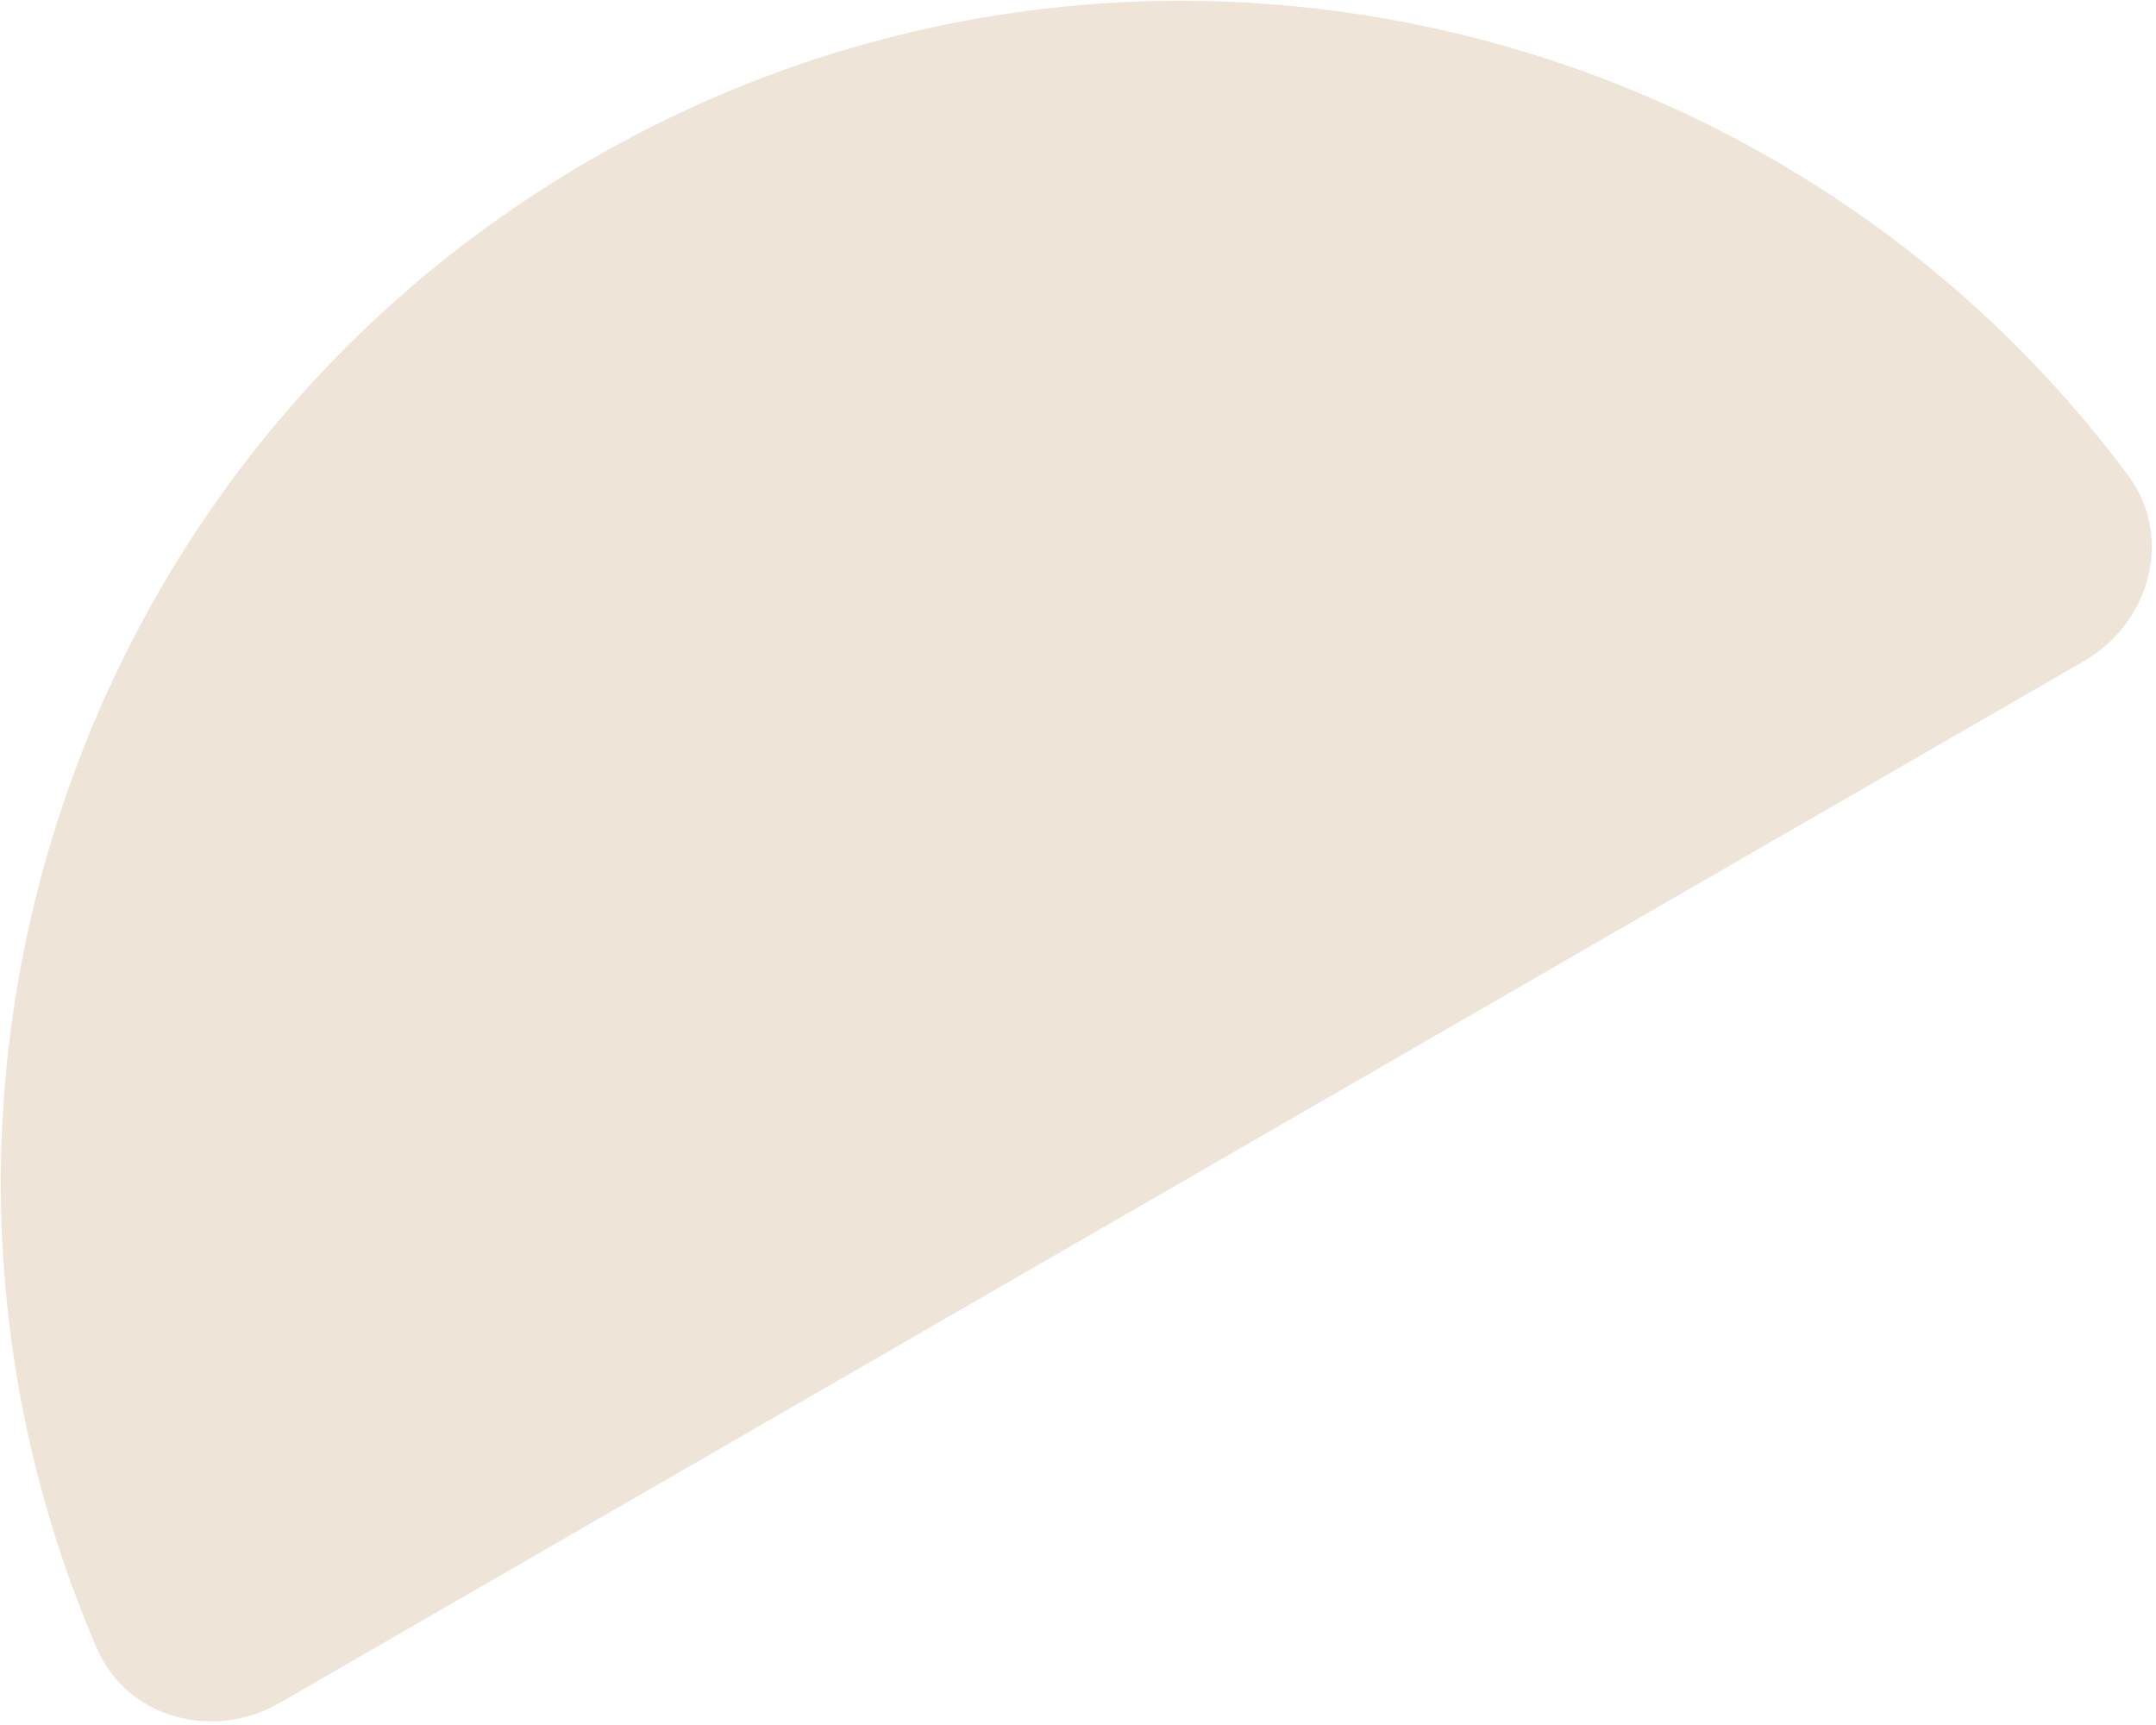<?xml version="1.0" encoding="UTF-8"?> <svg xmlns="http://www.w3.org/2000/svg" width="325" height="260" viewBox="0 0 325 260" fill="none"> <path fill-rule="evenodd" clip-rule="evenodd" d="M178.153 178.153L42.187 256.653C32.142 262.452 19.165 259.038 14.576 248.387C-20.654 166.617 10.159 69.607 89.153 24C168.146 -21.607 267.568 0.216 320.766 71.608C327.695 80.908 324.163 93.853 314.119 99.653L178.153 178.153Z" fill="#EFE4D8"></path> </svg> 